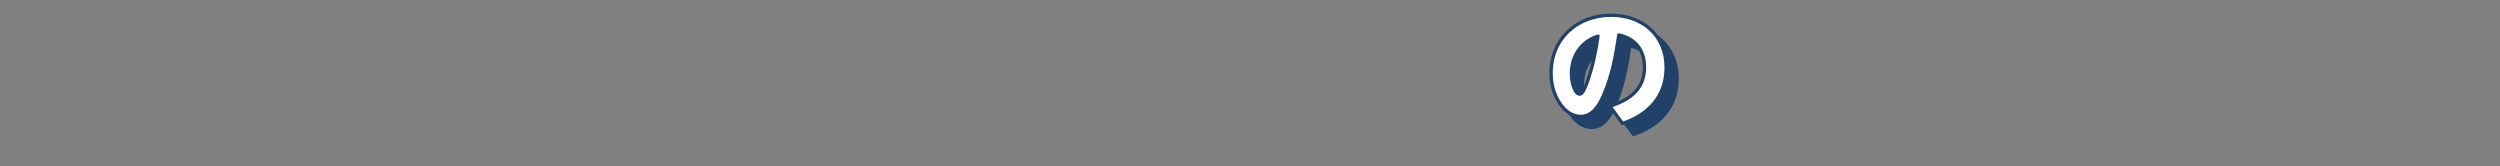 <?xml version="1.0" encoding="UTF-8"?>
<svg id="_テキスト" data-name="テキスト" xmlns="http://www.w3.org/2000/svg" version="1.1" viewBox="0 0 1301.58 86.67">
  <rect x="0" y="0" width="1301.58" height="86.67" fill="#808080" stroke="none"/>
  <!-- Generator: Adobe Illustrator 29.7.1, SVG Export Plug-In . SVG Version: 2.1.1 Build 8)  -->
  <defs>
    <style>
      .st0 {
        fill: #fff;
      }

      .st0, .st1 {
        stroke: #214169;
        stroke-linecap: round;
        stroke-linejoin: round;
        stroke-width: 1.72px;
      }

      .st1 {
        fill: #214169;
      }
    </style>
  </defs>
  <path class="st1" d="M861.91,40.76c0-8.87-4.71-15.07-13.37-16.85-1.57,10.64-3.48,21.08-7.78,31.03-2.25,5.25-5.66,11.39-12.14,11.39-4.5,0-8.12-2.93-10.57-6.48-3.34-4.71-4.77-10.37-4.77-16.1,0-18.01,13.71-30.08,31.24-30.08,16.3,0,28.65,10.44,28.65,27.21,0,14.87-9.07,24.55-22.71,29.12l-6.55-9c10.09-3.14,18.01-8.73,18.01-20.26ZM823.85,44.1c0,4.23,1.57,10.64,4.37,10.64,1.64,0,3.21-4.37,4.16-7.09,2.59-7.5,4.23-15.28,5.32-23.12-8.87,2.8-13.85,10.37-13.85,19.58Z"/>
  <path class="st0" d="M856.18,35.03c0-8.87-4.71-15.07-13.37-16.85-1.57,10.64-3.48,21.08-7.78,31.03-2.25,5.25-5.66,11.39-12.14,11.39-4.5,0-8.12-2.93-10.57-6.48-3.34-4.71-4.77-10.37-4.77-16.1,0-18.01,13.71-30.08,31.24-30.08,16.3,0,28.65,10.44,28.65,27.21,0,14.87-9.07,24.55-22.71,29.12l-6.55-9c10.09-3.14,18.01-8.73,18.01-20.26ZM818.12,38.37c0,4.23,1.57,10.64,4.37,10.64,1.64,0,3.21-4.37,4.16-7.09,2.59-7.5,4.23-15.28,5.32-23.12-8.87,2.8-13.85,10.37-13.85,19.58Z"/>
</svg>